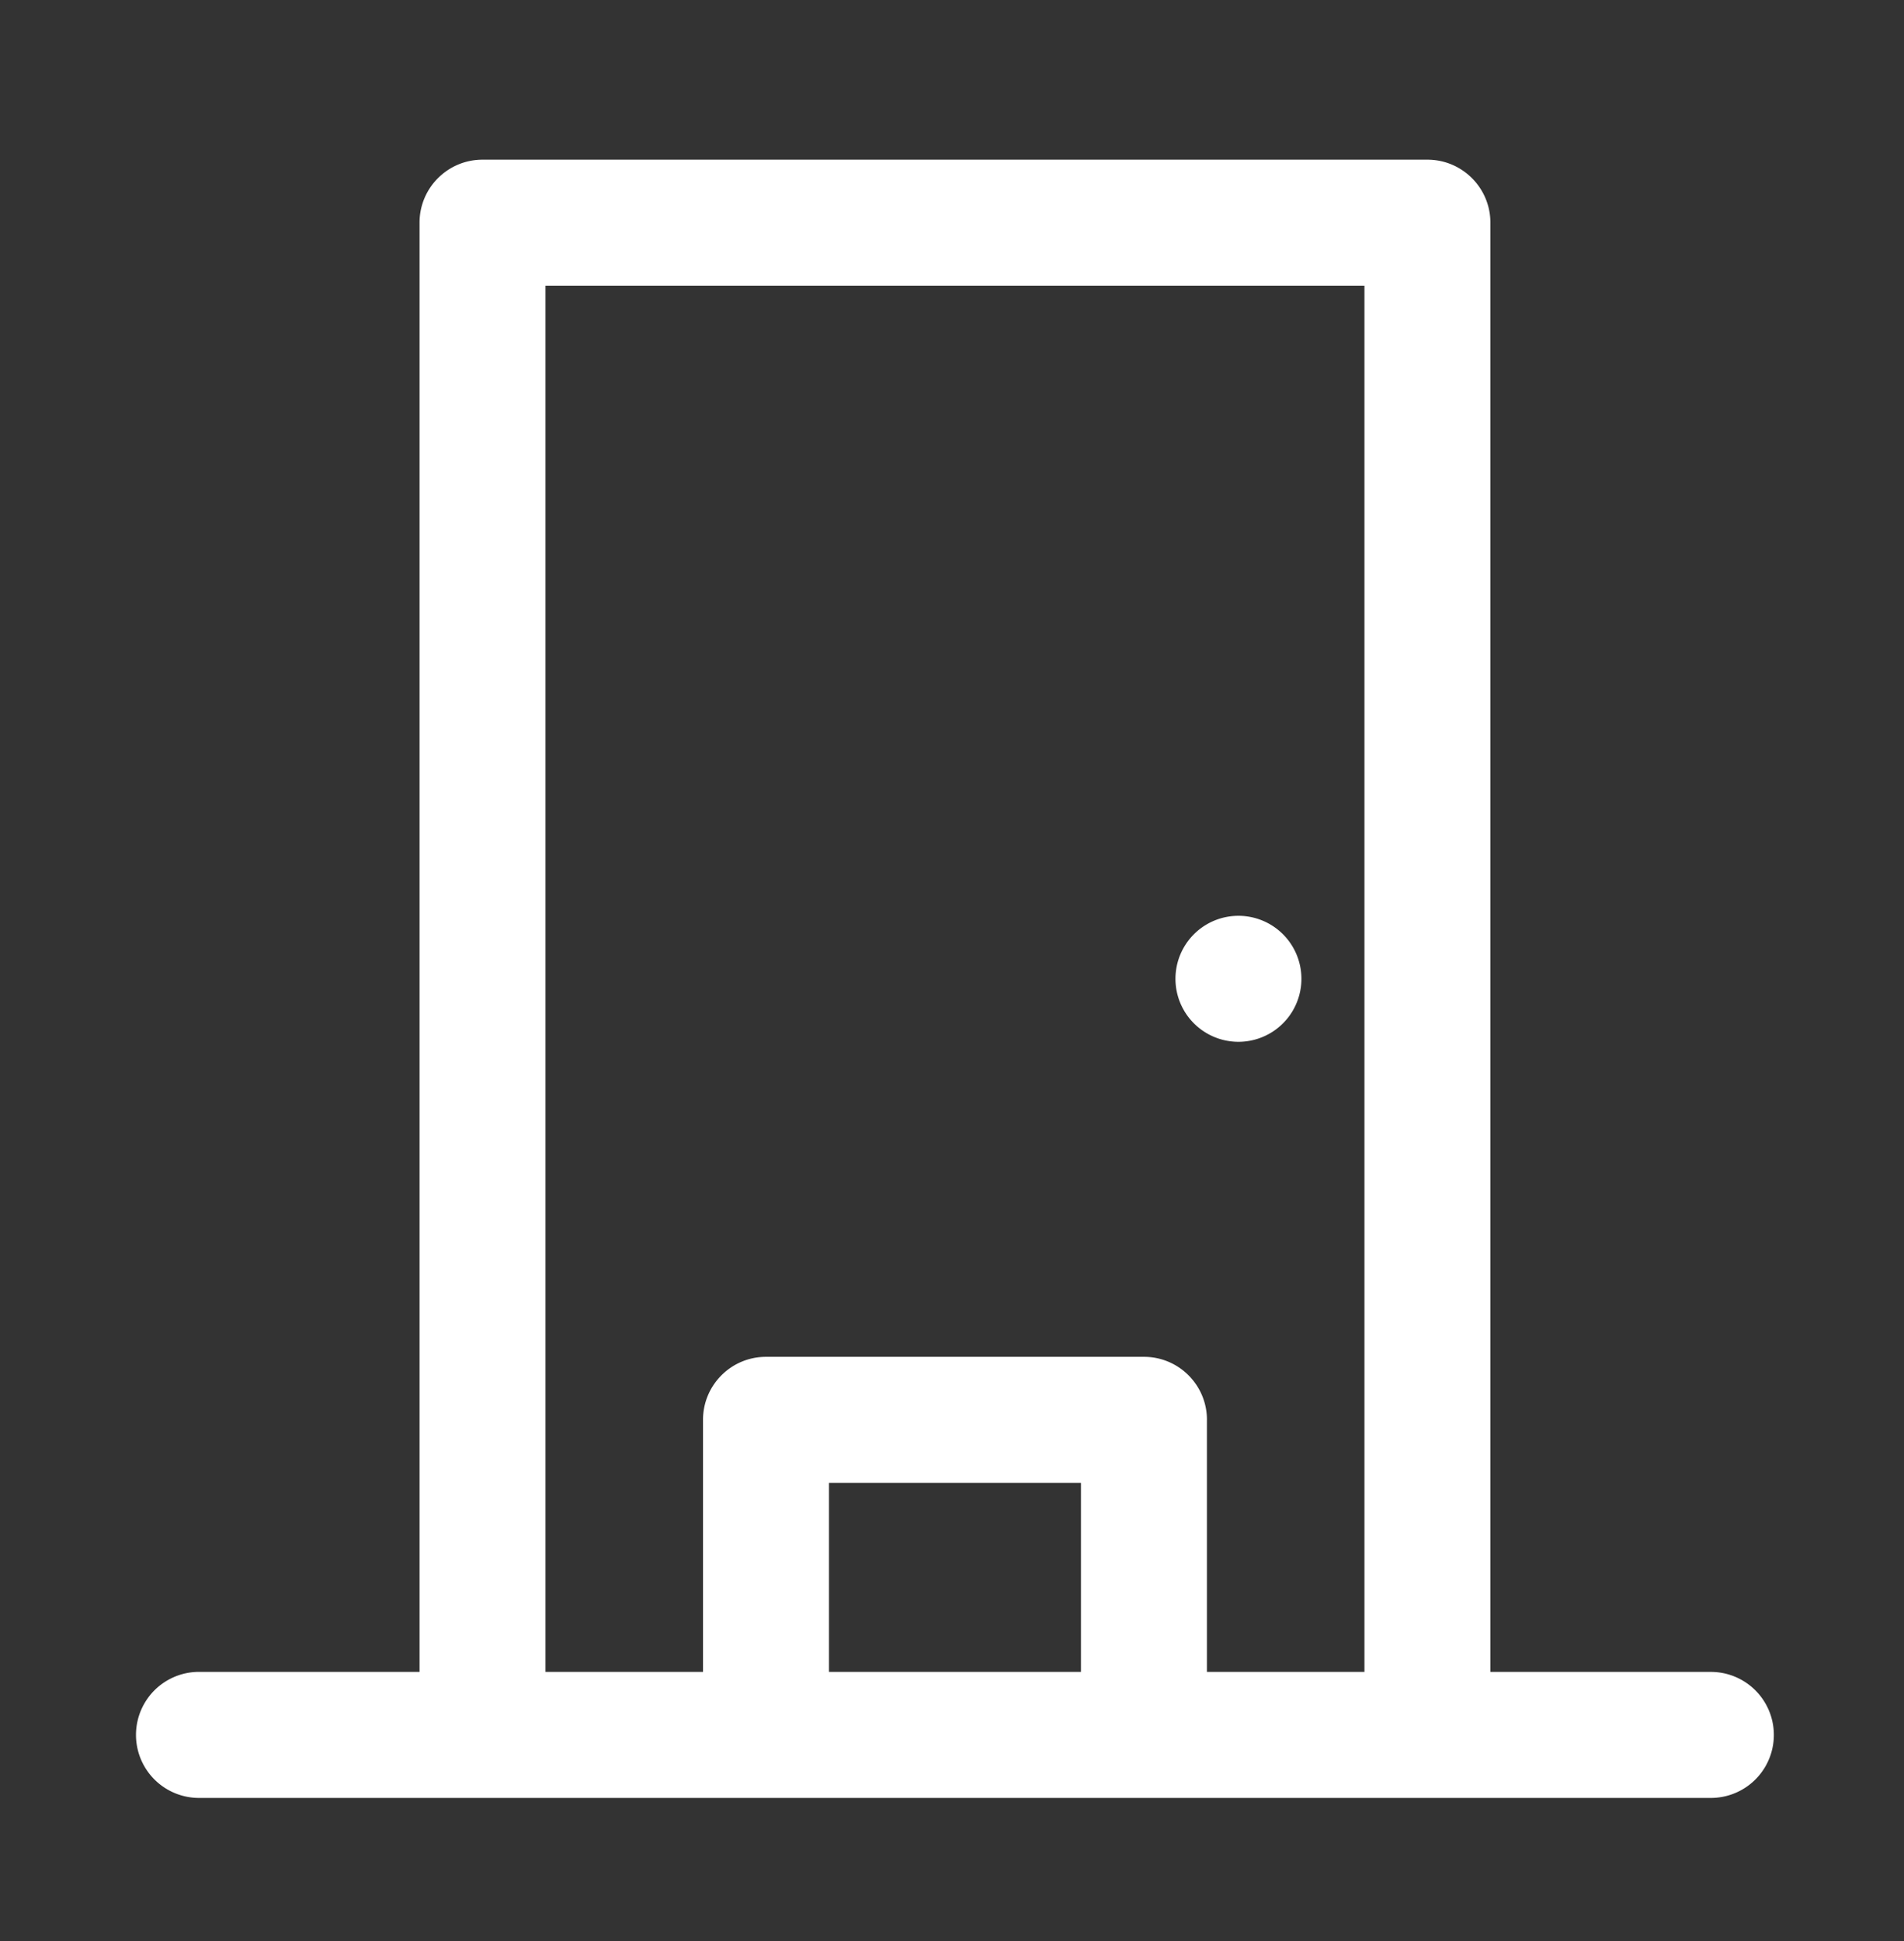 <svg xmlns="http://www.w3.org/2000/svg" width="52" height="53" fill="none"><rect width="100%" height="100%" fill="#333333" stroke="none"/><g fill="#fff" clip-path="url(#a)"><path d="M33.823 28.446a1.72 1.72 0 1 0 0-3.44 1.72 1.72 0 0 0 0 3.44z"/><path fill-rule="evenodd" d="M13.178 4.36c-.95 0-1.72.77-1.72 1.72v39.57H5.435a1.72 1.72 0 0 0 0 3.442h41.29a1.72 1.72 0 0 0 0-3.441h-6.021V6.08c0-.95-.77-1.72-1.72-1.72H13.177zm16.344 41.29H22.64v-5.16h6.882v5.16zm3.44-6.881v6.882h4.302V7.8H14.898v37.85H19.2v-6.882c0-.95.77-1.72 1.72-1.72h10.323c.95 0 1.72.77 1.72 1.72z" clip-rule="evenodd"/></g><defs><clipPath id="a"><path fill="#fff" d="M.274.92h51.613v51.613H.274z"/></clipPath></defs></svg>